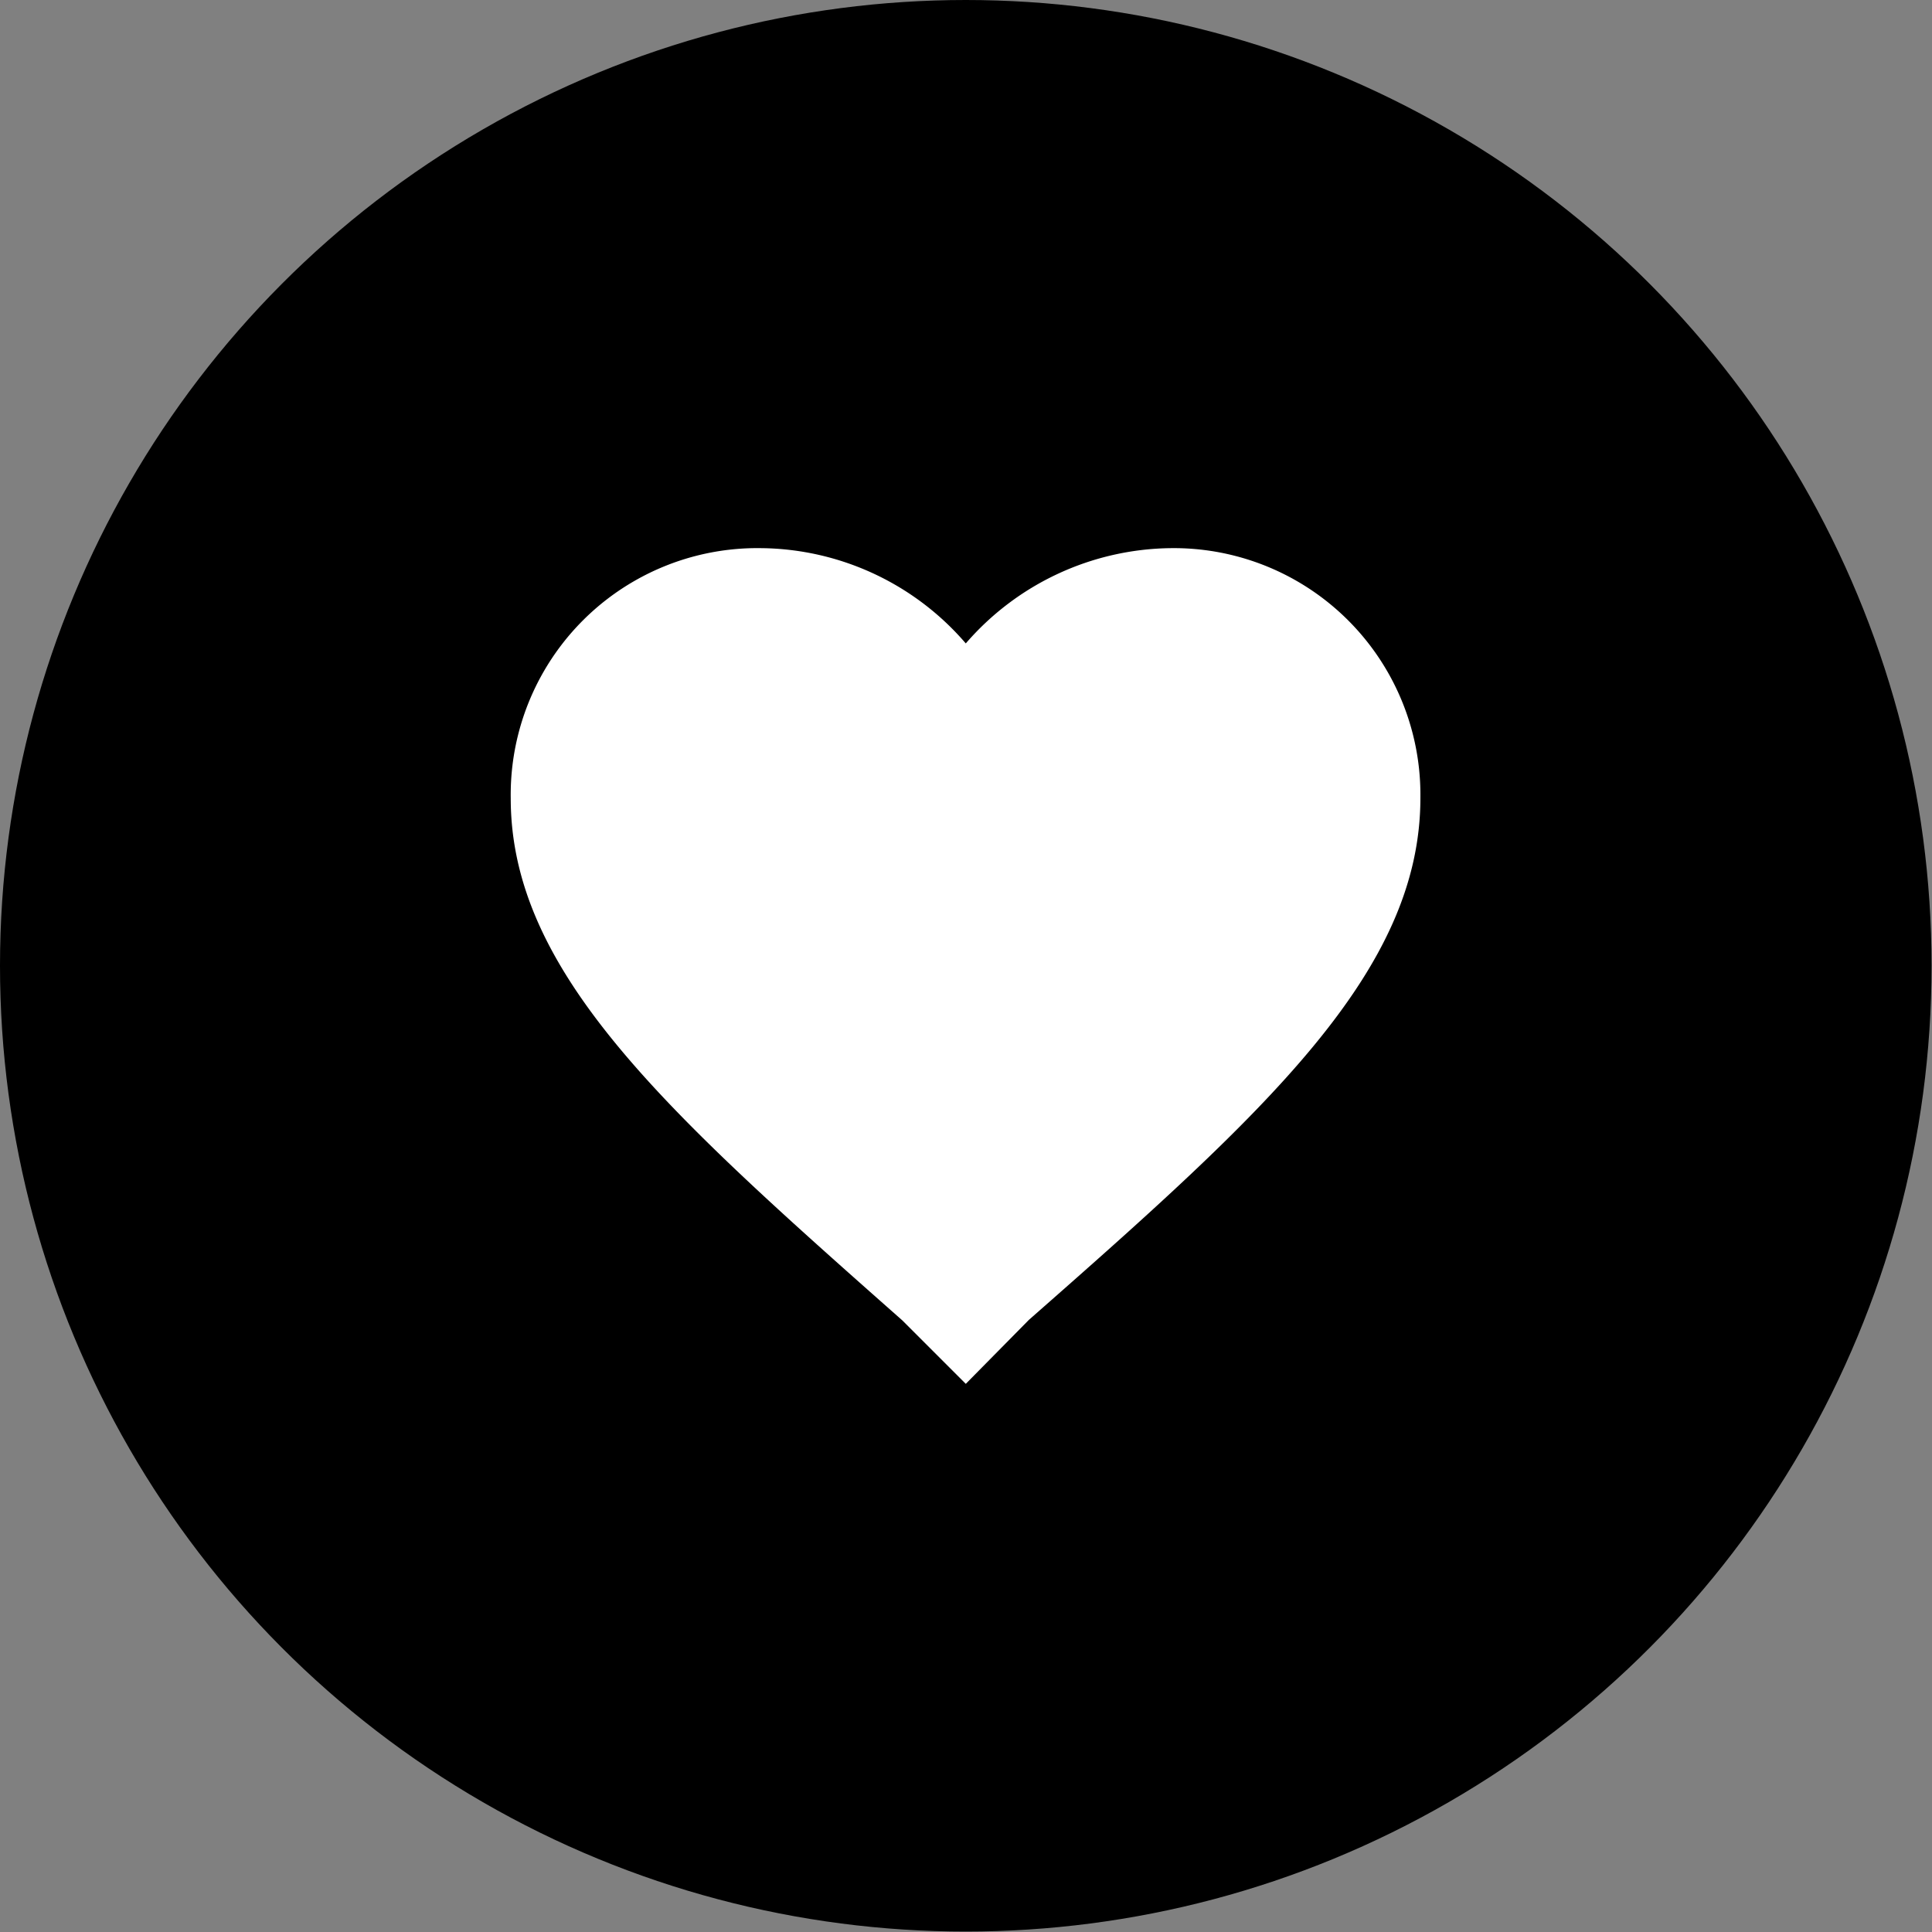 <svg xmlns="http://www.w3.org/2000/svg" viewBox="0 0 44.41 44.41"><rect x="0" y="0" width="44.41" height="44.41" fill="#808080" stroke="none"/><defs><style>.cls-1{fill:#fff;}</style></defs><g id="Capa_2" data-name="Capa 2"><g id="Capa_1-2" data-name="Capa 1"><circle cx="22.2" cy="22.2" r="22.2"/><path class="cls-1" d="M22.2,31.81l-1.46-1.46c-5.43-4.8-9-8-9-12A5.67,5.67,0,0,1,17.5,12.6a6.28,6.28,0,0,1,4.7,2.19,6.32,6.32,0,0,1,4.71-2.19,5.67,5.67,0,0,1,5.74,5.74c0,4-3.55,7.21-9,12Z"/></g></g></svg>